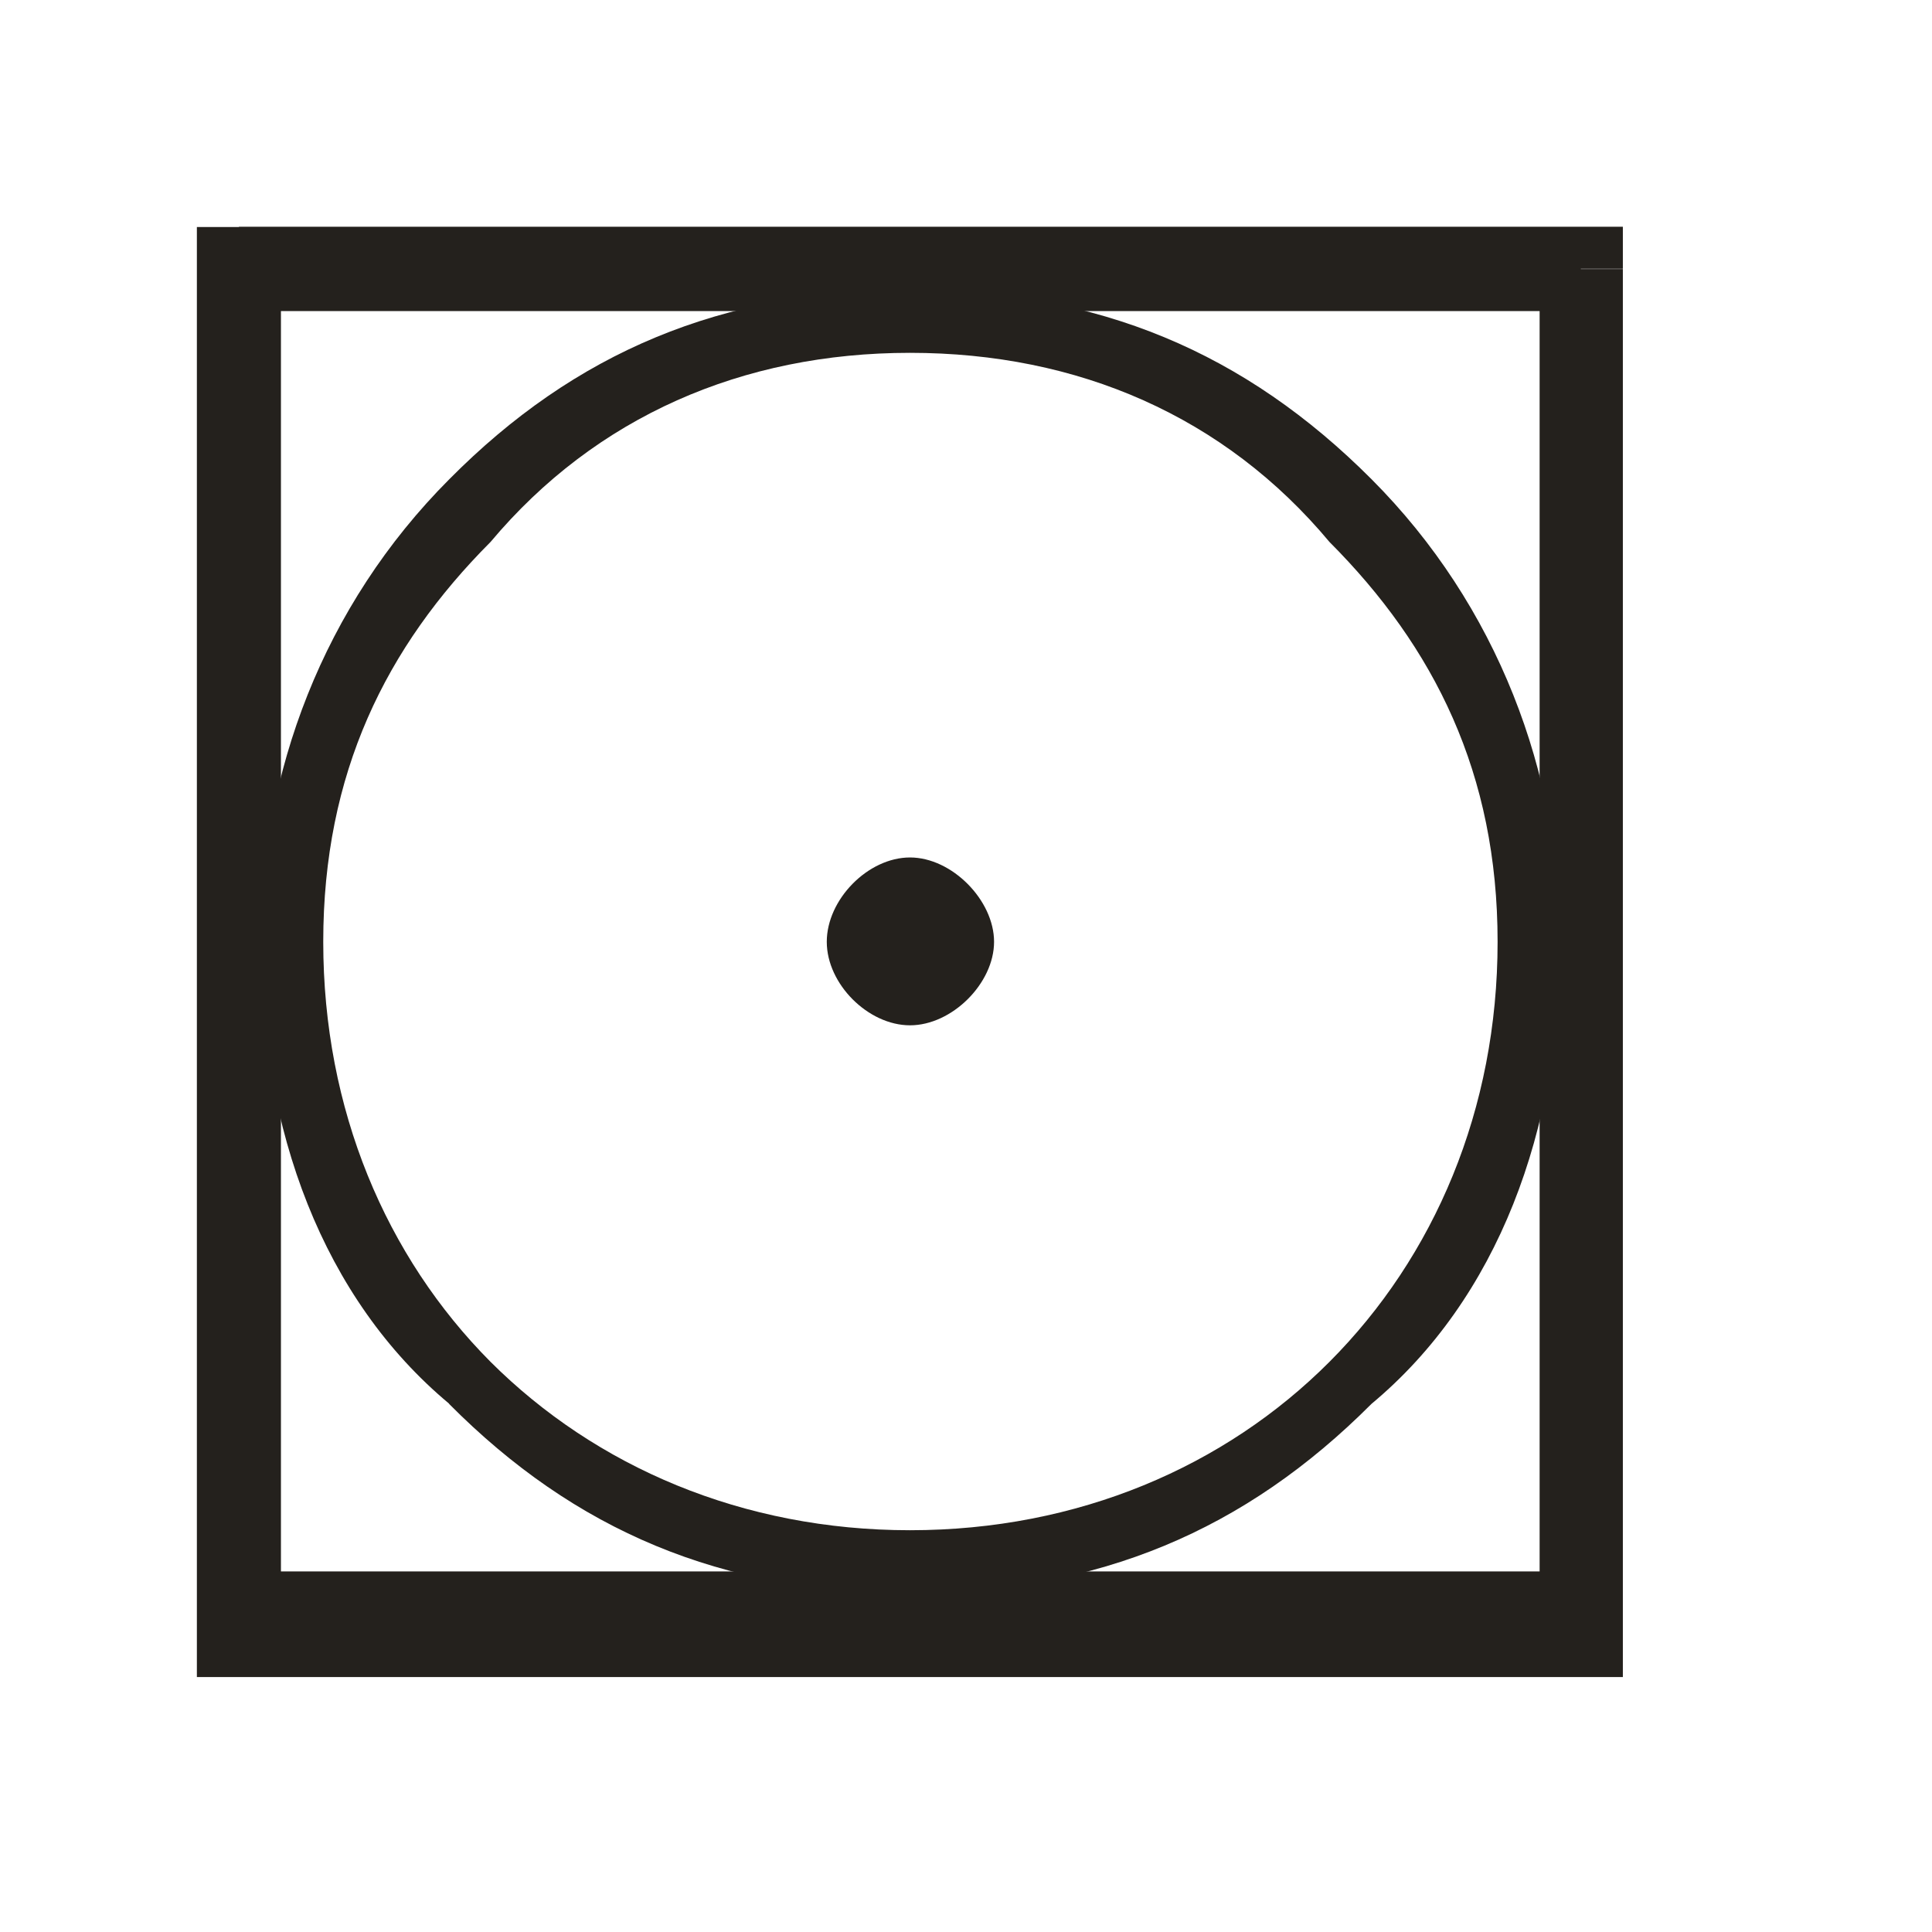 <?xml version="1.0" encoding="UTF-8"?><svg id="Warstwa_1" xmlns="http://www.w3.org/2000/svg" viewBox="0 0 69.87 69.87"><defs><style>.cls-1{fill-rule:evenodd;}.cls-1,.cls-2{fill:#24211d;stroke-width:0px;}</style></defs><path class="cls-2" d="m8.64,60.65h-1.52v-2.3h1.52v2.3Zm1.52-50.92v48.63h-3.04V9.73h3.04Zm-3.04,0v-1.52h1.52v1.52h-1.52Zm50.05,1.52H8.64v-3.05h48.53v3.05Zm0-3.05h1.52v1.52h-1.52v-1.52Zm-1.49,50.15V9.73h3.01v48.63h-3.01Zm3.01,0v2.3h-1.52v-2.3h1.52Zm-50.05-1.52h48.53v3.82H8.64v-3.82Z"/><path class="cls-2" d="m32.91,55.34h0v2.27-2.27Zm-15.17-6.09c3.81,3.8,9.12,6.09,15.17,6.09v2.27c-6.83,0-12.13-2.27-16.67-6.84l1.49-1.52Zm-6.05-15.19c0,6.07,2.27,11.39,6.05,15.19l-1.49,1.52c-4.56-3.8-6.83-9.89-6.83-16.71h2.27Zm0,0h-2.27,2.27Zm0,0h-2.27,2.27Zm6.05-14.46c-3.79,3.8-6.05,8.37-6.05,14.46h-2.27c0-6.09,2.27-12.16,6.83-16.73l1.49,2.27Zm15.17-6.84c-6.05,0-11.36,2.3-15.17,6.84l-1.49-2.27c4.53-4.57,9.84-6.84,16.67-6.84v2.27Zm0,0h0v-2.27,2.27Zm0,0h0v-2.27,2.27Zm15.17,6.84c-3.79-4.54-9.09-6.84-15.17-6.84v-2.27c6.83,0,12.13,2.27,16.69,6.84l-1.52,2.27Zm6.08,14.46c0-6.09-2.29-10.66-6.08-14.46l1.52-2.27c4.56,4.57,6.83,10.64,6.83,16.73h-2.27Zm0,0h2.27-2.27Zm0,0h2.27-2.27Zm-6.08,15.19c3.79-3.8,6.08-9.12,6.08-15.19h2.27c0,6.82-2.27,12.91-6.83,16.71l-1.52-1.52Zm-15.17,6.09c6.08,0,11.39-2.3,15.17-6.09l1.52,1.52c-4.56,4.57-9.87,6.84-16.69,6.84v-2.27Zm0,0h0v2.27-2.27Z"/><path class="cls-1" d="m32.91,37.08c1.52,0,3.04-1.52,3.04-3.02s-1.52-3.05-3.04-3.05-3.01,1.52-3.01,3.05,1.5,3.02,3.01,3.02Z"/></svg>
